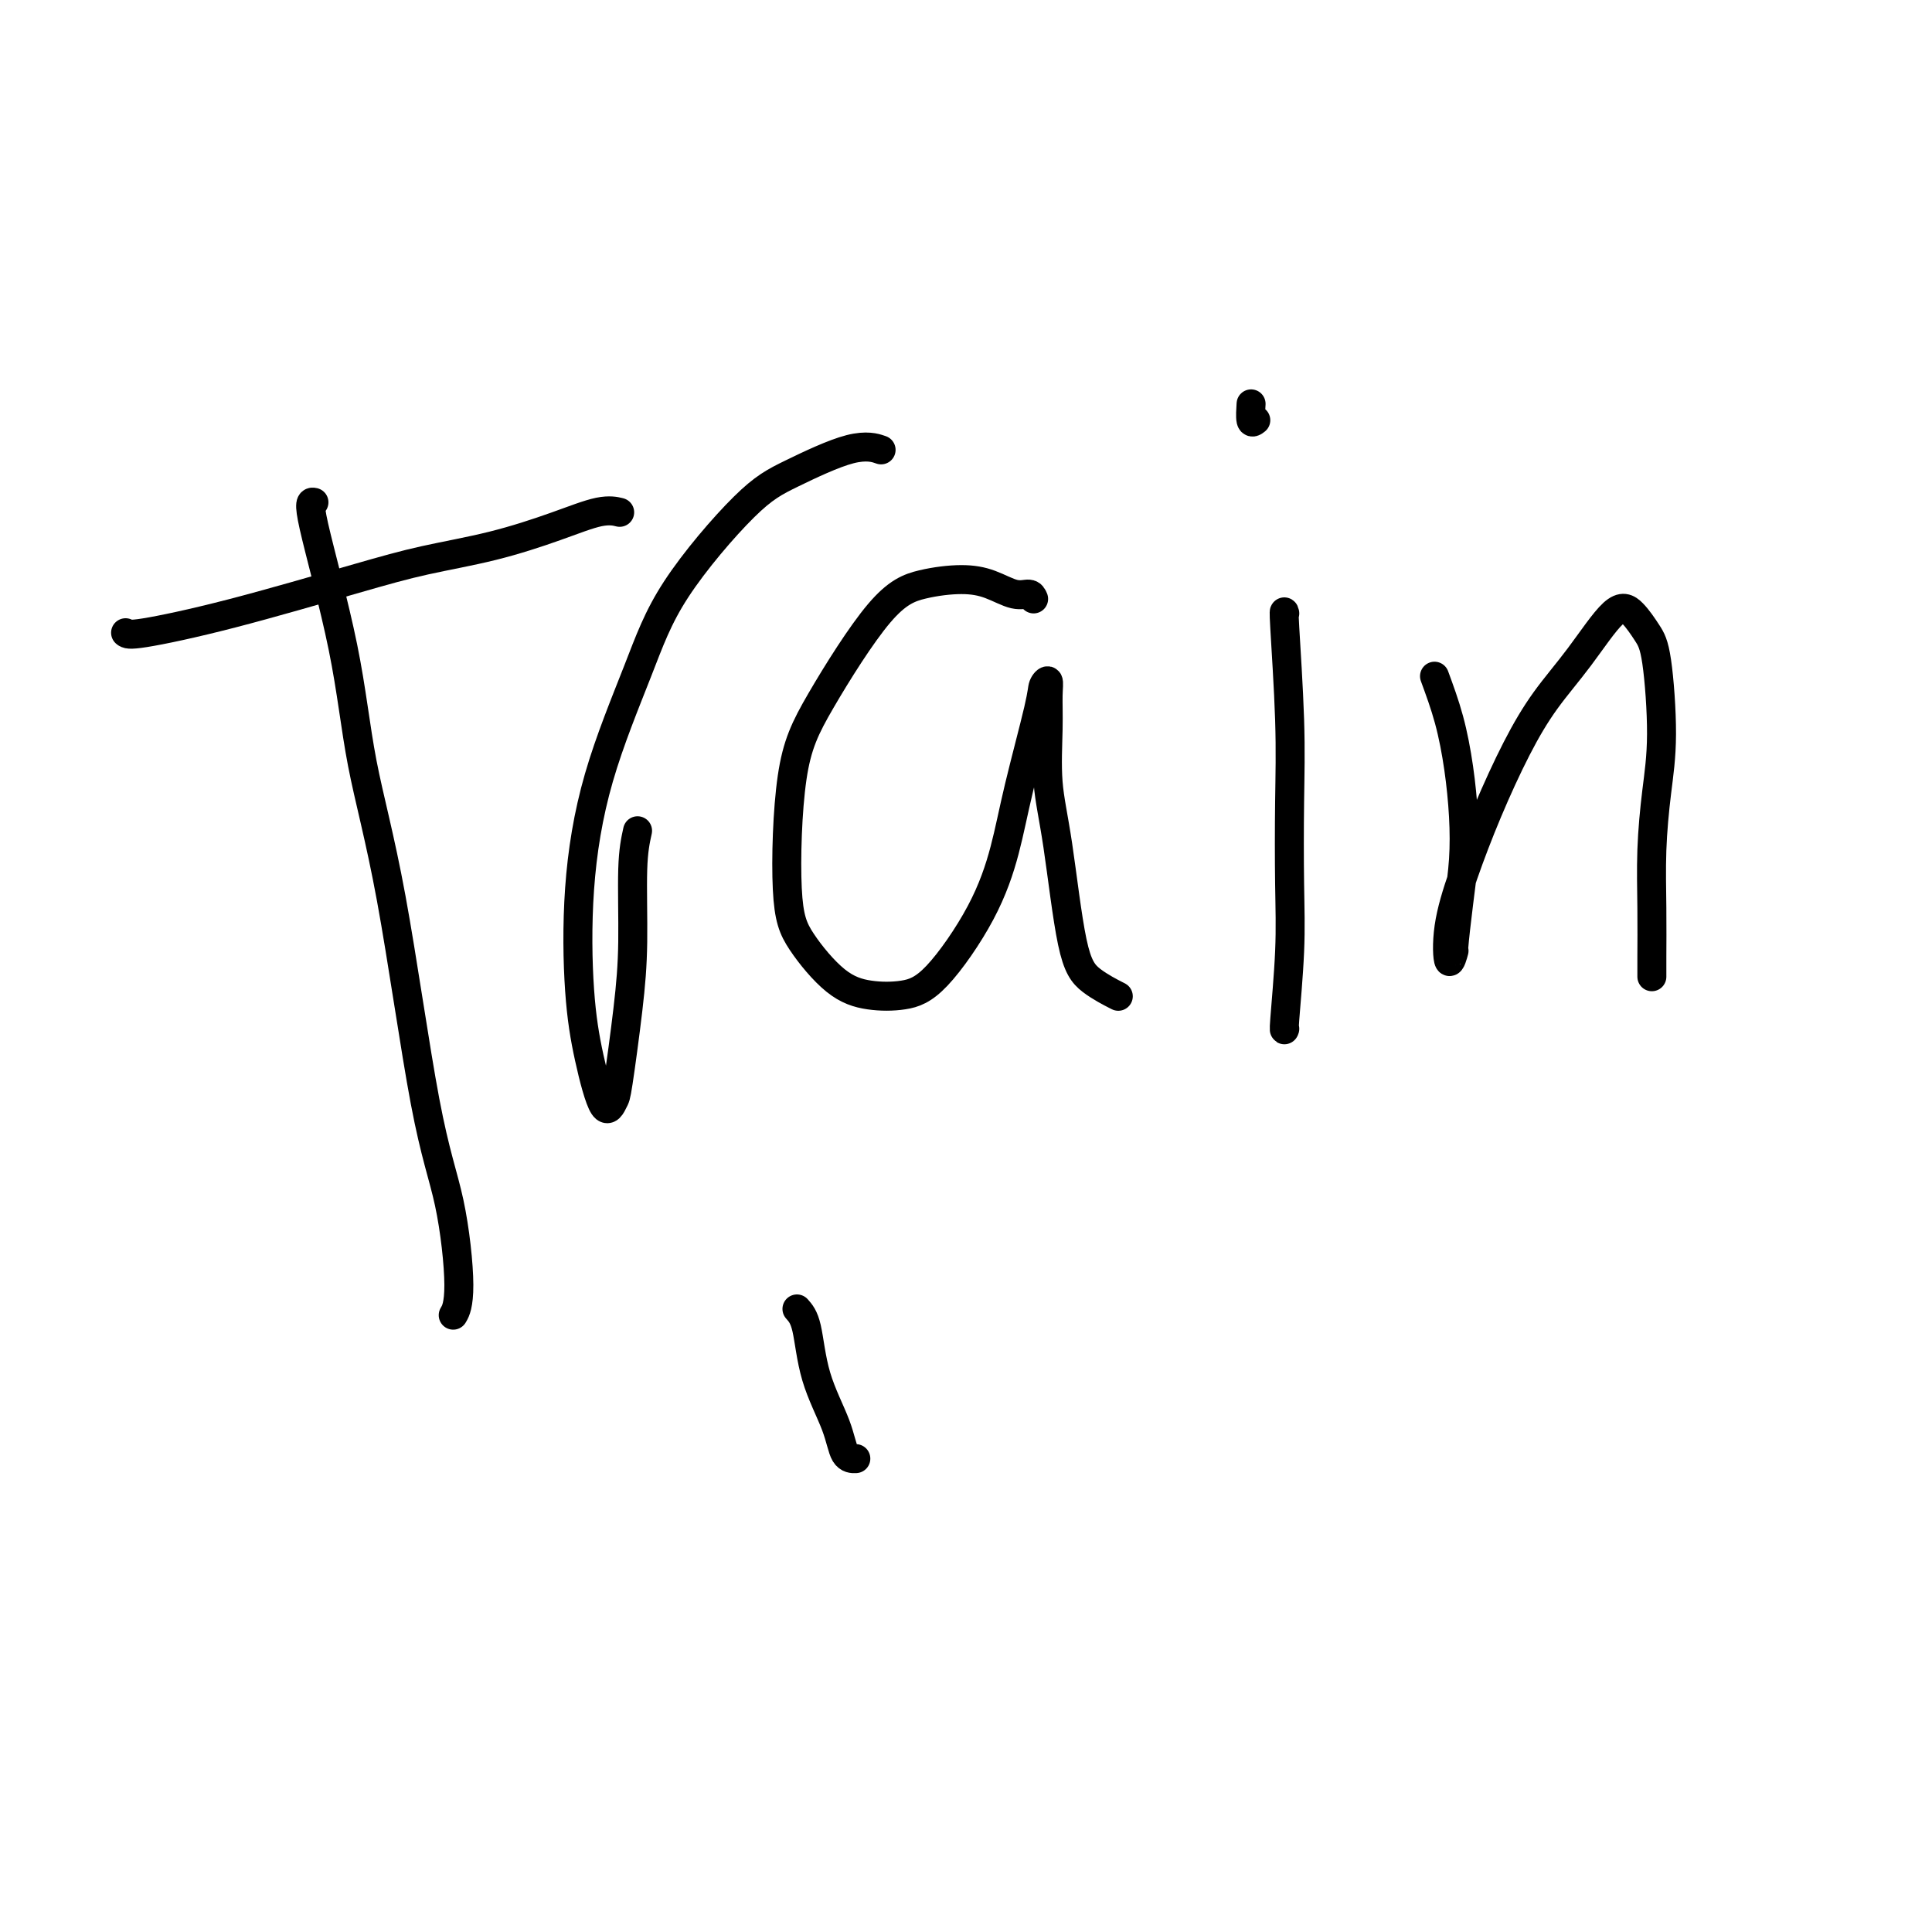 <svg viewBox='0 0 400 400' version='1.1' xmlns='http://www.w3.org/2000/svg' xmlns:xlink='http://www.w3.org/1999/xlink'><g fill='none' stroke='#000000' stroke-width='6' stroke-linecap='round' stroke-linejoin='round'><path d='M65,104c-0.594,-0.136 -1.188,-0.271 0,5c1.188,5.271 4.159,15.950 6,25c1.841,9.050 2.550,16.472 4,24c1.450,7.528 3.639,15.163 6,28c2.361,12.837 4.895,30.876 7,42c2.105,11.124 3.781,15.332 5,21c1.219,5.668 1.982,12.795 2,17c0.018,4.205 -0.709,5.487 -1,6c-0.291,0.513 -0.145,0.256 0,0'/><path d='M26,131c0.313,0.268 0.626,0.537 4,0c3.374,-0.537 9.809,-1.879 18,-4c8.191,-2.121 18.136,-5.021 25,-7c6.864,-1.979 10.645,-3.038 15,-4c4.355,-0.962 9.283,-1.827 14,-3c4.717,-1.173 9.223,-2.655 13,-4c3.777,-1.345 6.825,-2.555 9,-3c2.175,-0.445 3.479,-0.127 4,0c0.521,0.127 0.261,0.064 0,0'/><path d='M132,172c-0.438,1.992 -0.876,3.985 -1,8c-0.124,4.015 0.067,10.054 0,15c-0.067,4.946 -0.392,8.800 -1,14c-0.608,5.200 -1.501,11.746 -2,15c-0.499,3.254 -0.605,3.214 -1,4c-0.395,0.786 -1.078,2.396 -2,1c-0.922,-1.396 -2.082,-5.798 -3,-10c-0.918,-4.202 -1.595,-8.203 -2,-14c-0.405,-5.797 -0.540,-13.390 0,-21c0.540,-7.610 1.754,-15.236 4,-23c2.246,-7.764 5.523,-15.665 8,-22c2.477,-6.335 4.153,-11.105 8,-17c3.847,-5.895 9.865,-12.914 14,-17c4.135,-4.086 6.387,-5.240 10,-7c3.613,-1.760 8.588,-4.128 12,-5c3.412,-0.872 5.261,-0.249 6,0c0.739,0.249 0.370,0.125 0,0'/><path d='M214,124c-0.200,-0.474 -0.399,-0.948 -1,-1c-0.601,-0.052 -1.602,0.319 -3,0c-1.398,-0.319 -3.191,-1.328 -5,-2c-1.809,-0.672 -3.633,-1.007 -6,-1c-2.367,0.007 -5.277,0.355 -8,1c-2.723,0.645 -5.260,1.586 -9,6c-3.740,4.414 -8.684,12.303 -12,18c-3.316,5.697 -5.005,9.204 -6,16c-0.995,6.796 -1.296,16.880 -1,23c0.296,6.120 1.190,8.276 3,11c1.810,2.724 4.535,6.016 7,8c2.465,1.984 4.670,2.661 7,3c2.330,0.339 4.786,0.341 7,0c2.214,-0.341 4.187,-1.026 7,-4c2.813,-2.974 6.465,-8.239 9,-13c2.535,-4.761 3.951,-9.018 5,-13c1.049,-3.982 1.731,-7.687 3,-13c1.269,-5.313 3.125,-12.233 4,-16c0.875,-3.767 0.769,-4.381 1,-5c0.231,-0.619 0.799,-1.243 1,-1c0.201,0.243 0.034,1.351 0,3c-0.034,1.649 0.064,3.837 0,7c-0.064,3.163 -0.289,7.300 0,11c0.289,3.700 1.094,6.964 2,13c0.906,6.036 1.913,14.845 3,20c1.087,5.155 2.254,6.657 4,8c1.746,1.343 4.070,2.527 5,3c0.930,0.473 0.465,0.237 0,0'/><path d='M266,127c-0.113,-0.483 -0.225,-0.967 0,3c0.225,3.967 0.789,12.384 1,19c0.211,6.616 0.071,11.429 0,17c-0.071,5.571 -0.071,11.899 0,17c0.071,5.101 0.215,8.976 0,14c-0.215,5.024 -0.789,11.199 -1,14c-0.211,2.801 -0.060,2.229 0,2c0.060,-0.229 0.030,-0.114 0,0'/><path d='M260,87c-0.422,0.333 -0.844,0.667 -1,0c-0.156,-0.667 -0.044,-2.333 0,-3c0.044,-0.667 0.022,-0.333 0,0'/><path d='M297,140c1.070,2.916 2.140,5.832 3,9c0.860,3.168 1.508,6.588 2,10c0.492,3.412 0.826,6.816 1,10c0.174,3.184 0.187,6.148 0,9c-0.187,2.852 -0.574,5.594 -1,9c-0.426,3.406 -0.891,7.477 -1,9c-0.109,1.523 0.139,0.497 0,1c-0.139,0.503 -0.664,2.536 -1,2c-0.336,-0.536 -0.483,-3.642 0,-7c0.483,-3.358 1.596,-6.970 3,-11c1.404,-4.030 3.099,-8.478 5,-13c1.901,-4.522 4.007,-9.116 6,-13c1.993,-3.884 3.875,-7.056 6,-10c2.125,-2.944 4.495,-5.658 7,-9c2.505,-3.342 5.145,-7.311 7,-9c1.855,-1.689 2.925,-1.097 4,0c1.075,1.097 2.155,2.700 3,4c0.845,1.300 1.456,2.296 2,6c0.544,3.704 1.021,10.115 1,15c-0.021,4.885 -0.542,8.245 -1,12c-0.458,3.755 -0.855,7.907 -1,12c-0.145,4.093 -0.039,8.128 0,12c0.039,3.872 0.010,7.581 0,10c-0.010,2.419 -0.003,3.548 0,4c0.003,0.452 0.001,0.226 0,0'/><path d='M165,271c0.728,0.815 1.456,1.630 2,4c0.544,2.370 0.903,6.295 2,10c1.097,3.705 2.933,7.189 4,10c1.067,2.811 1.364,4.949 2,6c0.636,1.051 1.610,1.015 2,1c0.390,-0.015 0.195,-0.007 0,0'/></g>
</svg>